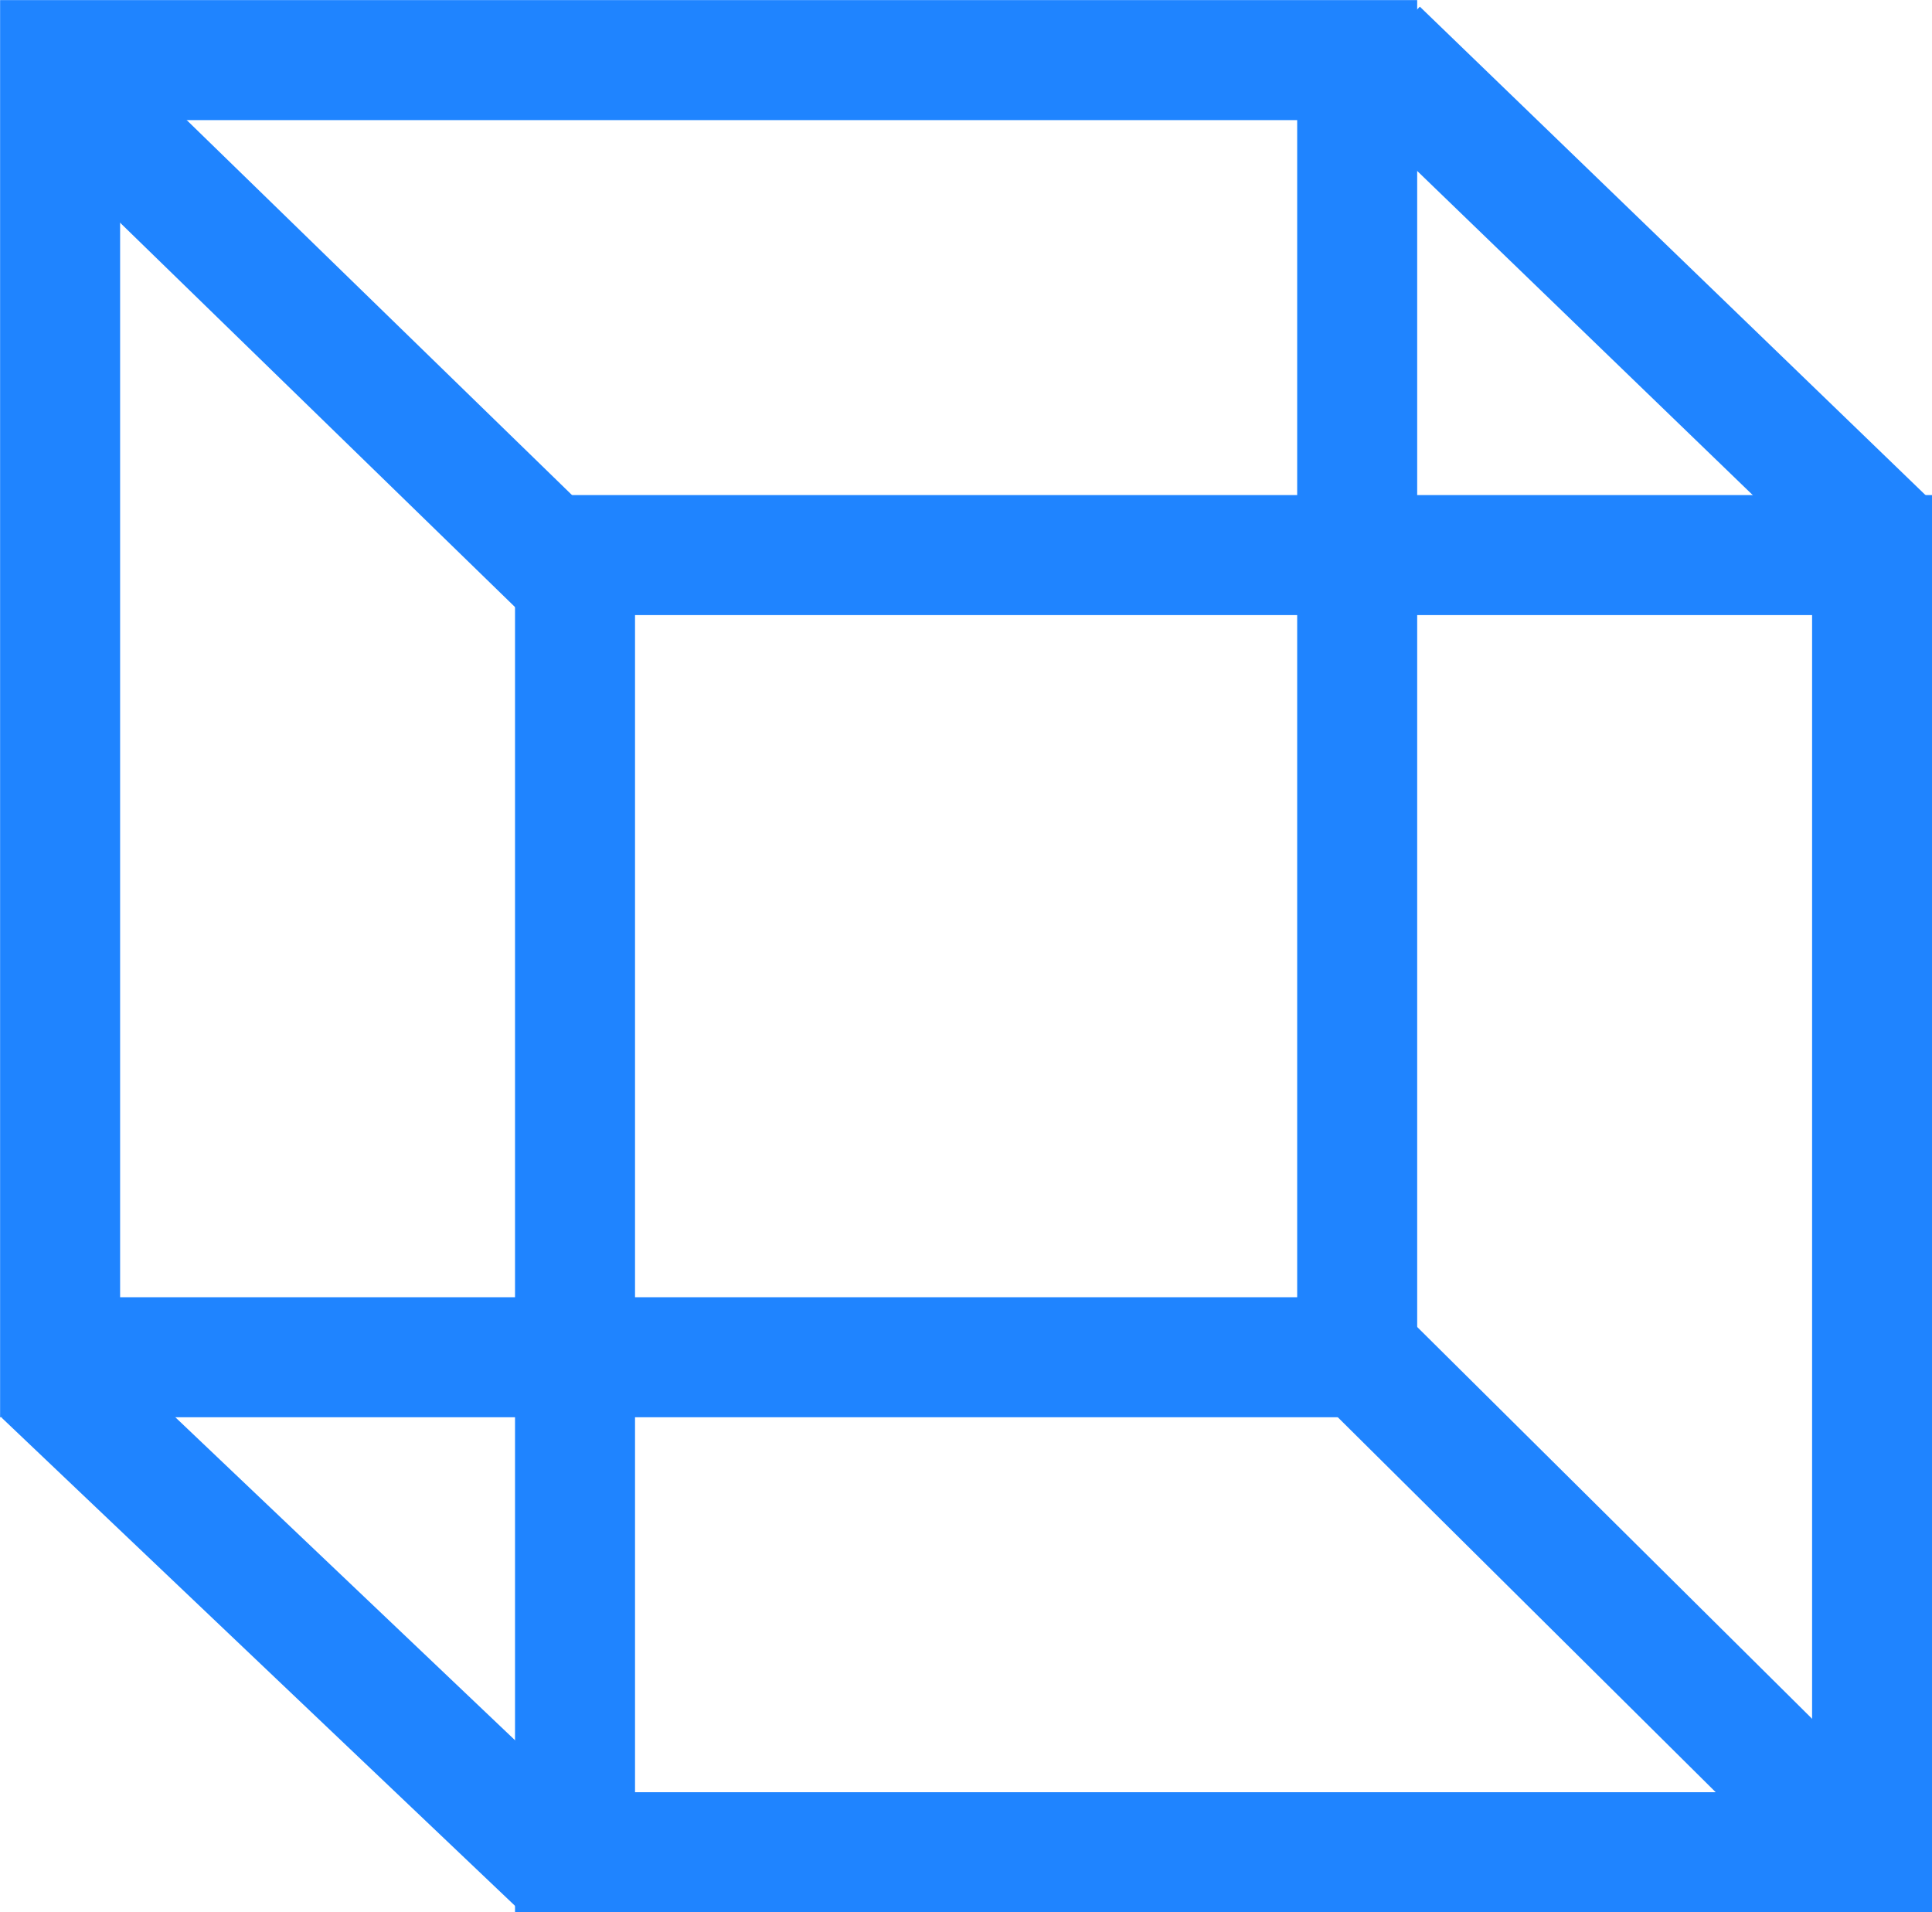 <?xml version="1.0" encoding="UTF-8"?>
<svg id="Layer_2" data-name="Layer 2" xmlns="http://www.w3.org/2000/svg" viewBox="0 0 95.79 94.81">
  <defs>
    <style>
      .cls-1 {
        fill: none;
        stroke: #1f84ff;
        stroke-miterlimit: 10;
        stroke-width: 5.95px;
      }
    </style>
  </defs>
  <g id="Layer_1-2" data-name="Layer 1">
    <g>
      <rect class="cls-1" x="2.98" y="2.98" width="64.31" height="64.31"/>
      <rect class="cls-1" x="28.51" y="27.52" width="64.31" height="64.31"/>
      <line class="cls-1" x1="3.94" y1="4.93" x2="28.22" y2="28.56"/>
      <line class="cls-1" x1="68.33" y1="2.47" x2="93.56" y2="26.84"/>
      <line class="cls-1" x1="2.13" y1="68.13" x2="27.73" y2="92.47"/>
      <line class="cls-1" x1="65.84" y1="65.59" x2="91.12" y2="90.67"/>
    </g>
  </g>
</svg>